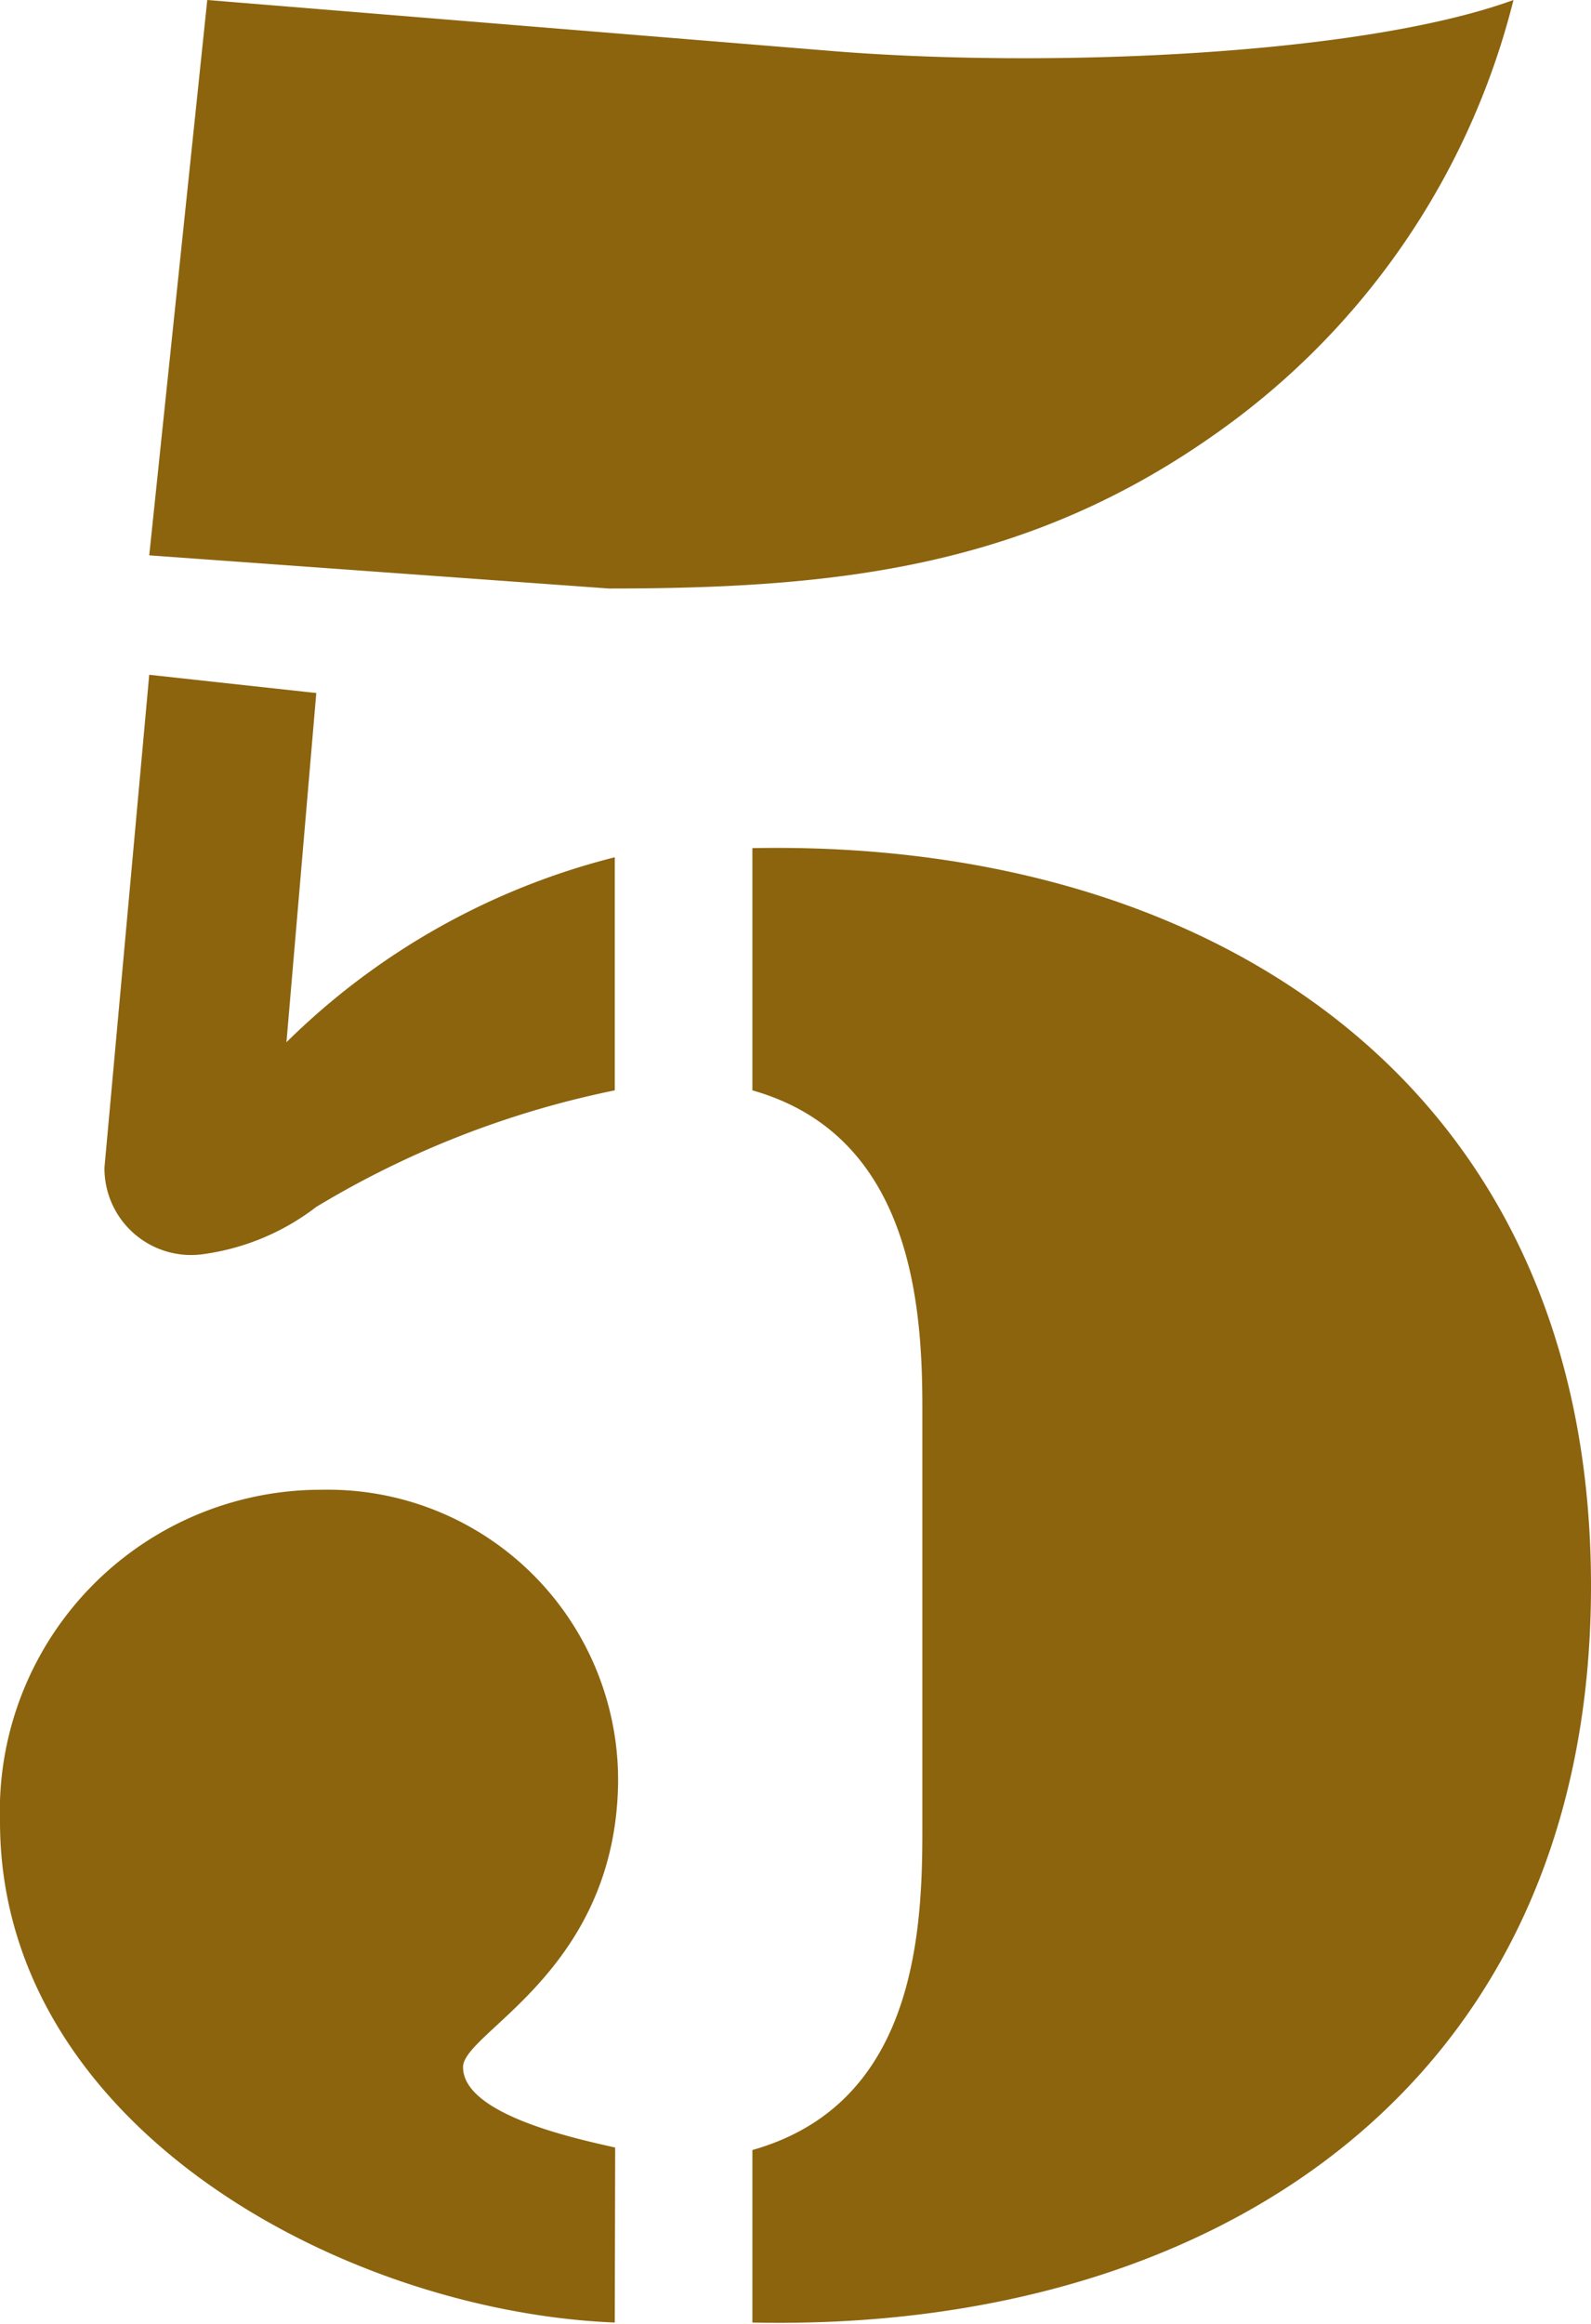 <svg xmlns="http://www.w3.org/2000/svg" viewBox="0 0 38.38 56.03"><defs><style>.cls-1{fill:#8c640e;}</style></defs><title>step05</title><g id="レイヤー_2" data-name="レイヤー 2"><g id="texts"><g id="numbers"><path class="cls-1" d="M14.83,56C8.28,55.73,0,51.27,0,43.92a7.75,7.75,0,0,1,7.78-8A7,7,0,0,1,14.91,43c-.07,4.54-3.74,6-3.74,6.84,0,1.15,2.74,1.73,3.67,1.94ZM7.63,16.71l-.72,8.42a17.27,17.27,0,0,1,7.92-4.46v5.62a22.69,22.69,0,0,0-7.2,2.81A5.75,5.75,0,0,1,4.9,30.24a2.09,2.09,0,0,1-2.38-2.09L3.6,16.27ZM19.95,1.22c5.11.43,12.82.14,16.56-1.22a18.17,18.17,0,0,1-7.06,10.37c-4.61,3.31-9.22,3.82-14.76,3.82L3.6,13.39,5,0Zm-1.8,50.62c3.82-1.08,4.1-5,4.1-7.63V33.92c0-2.52-.29-6.55-4.1-7.63V20.45c11.09-.22,20.23,5.69,20.23,17.79S29.23,56.24,18.15,56Z"/></g></g></g></svg>